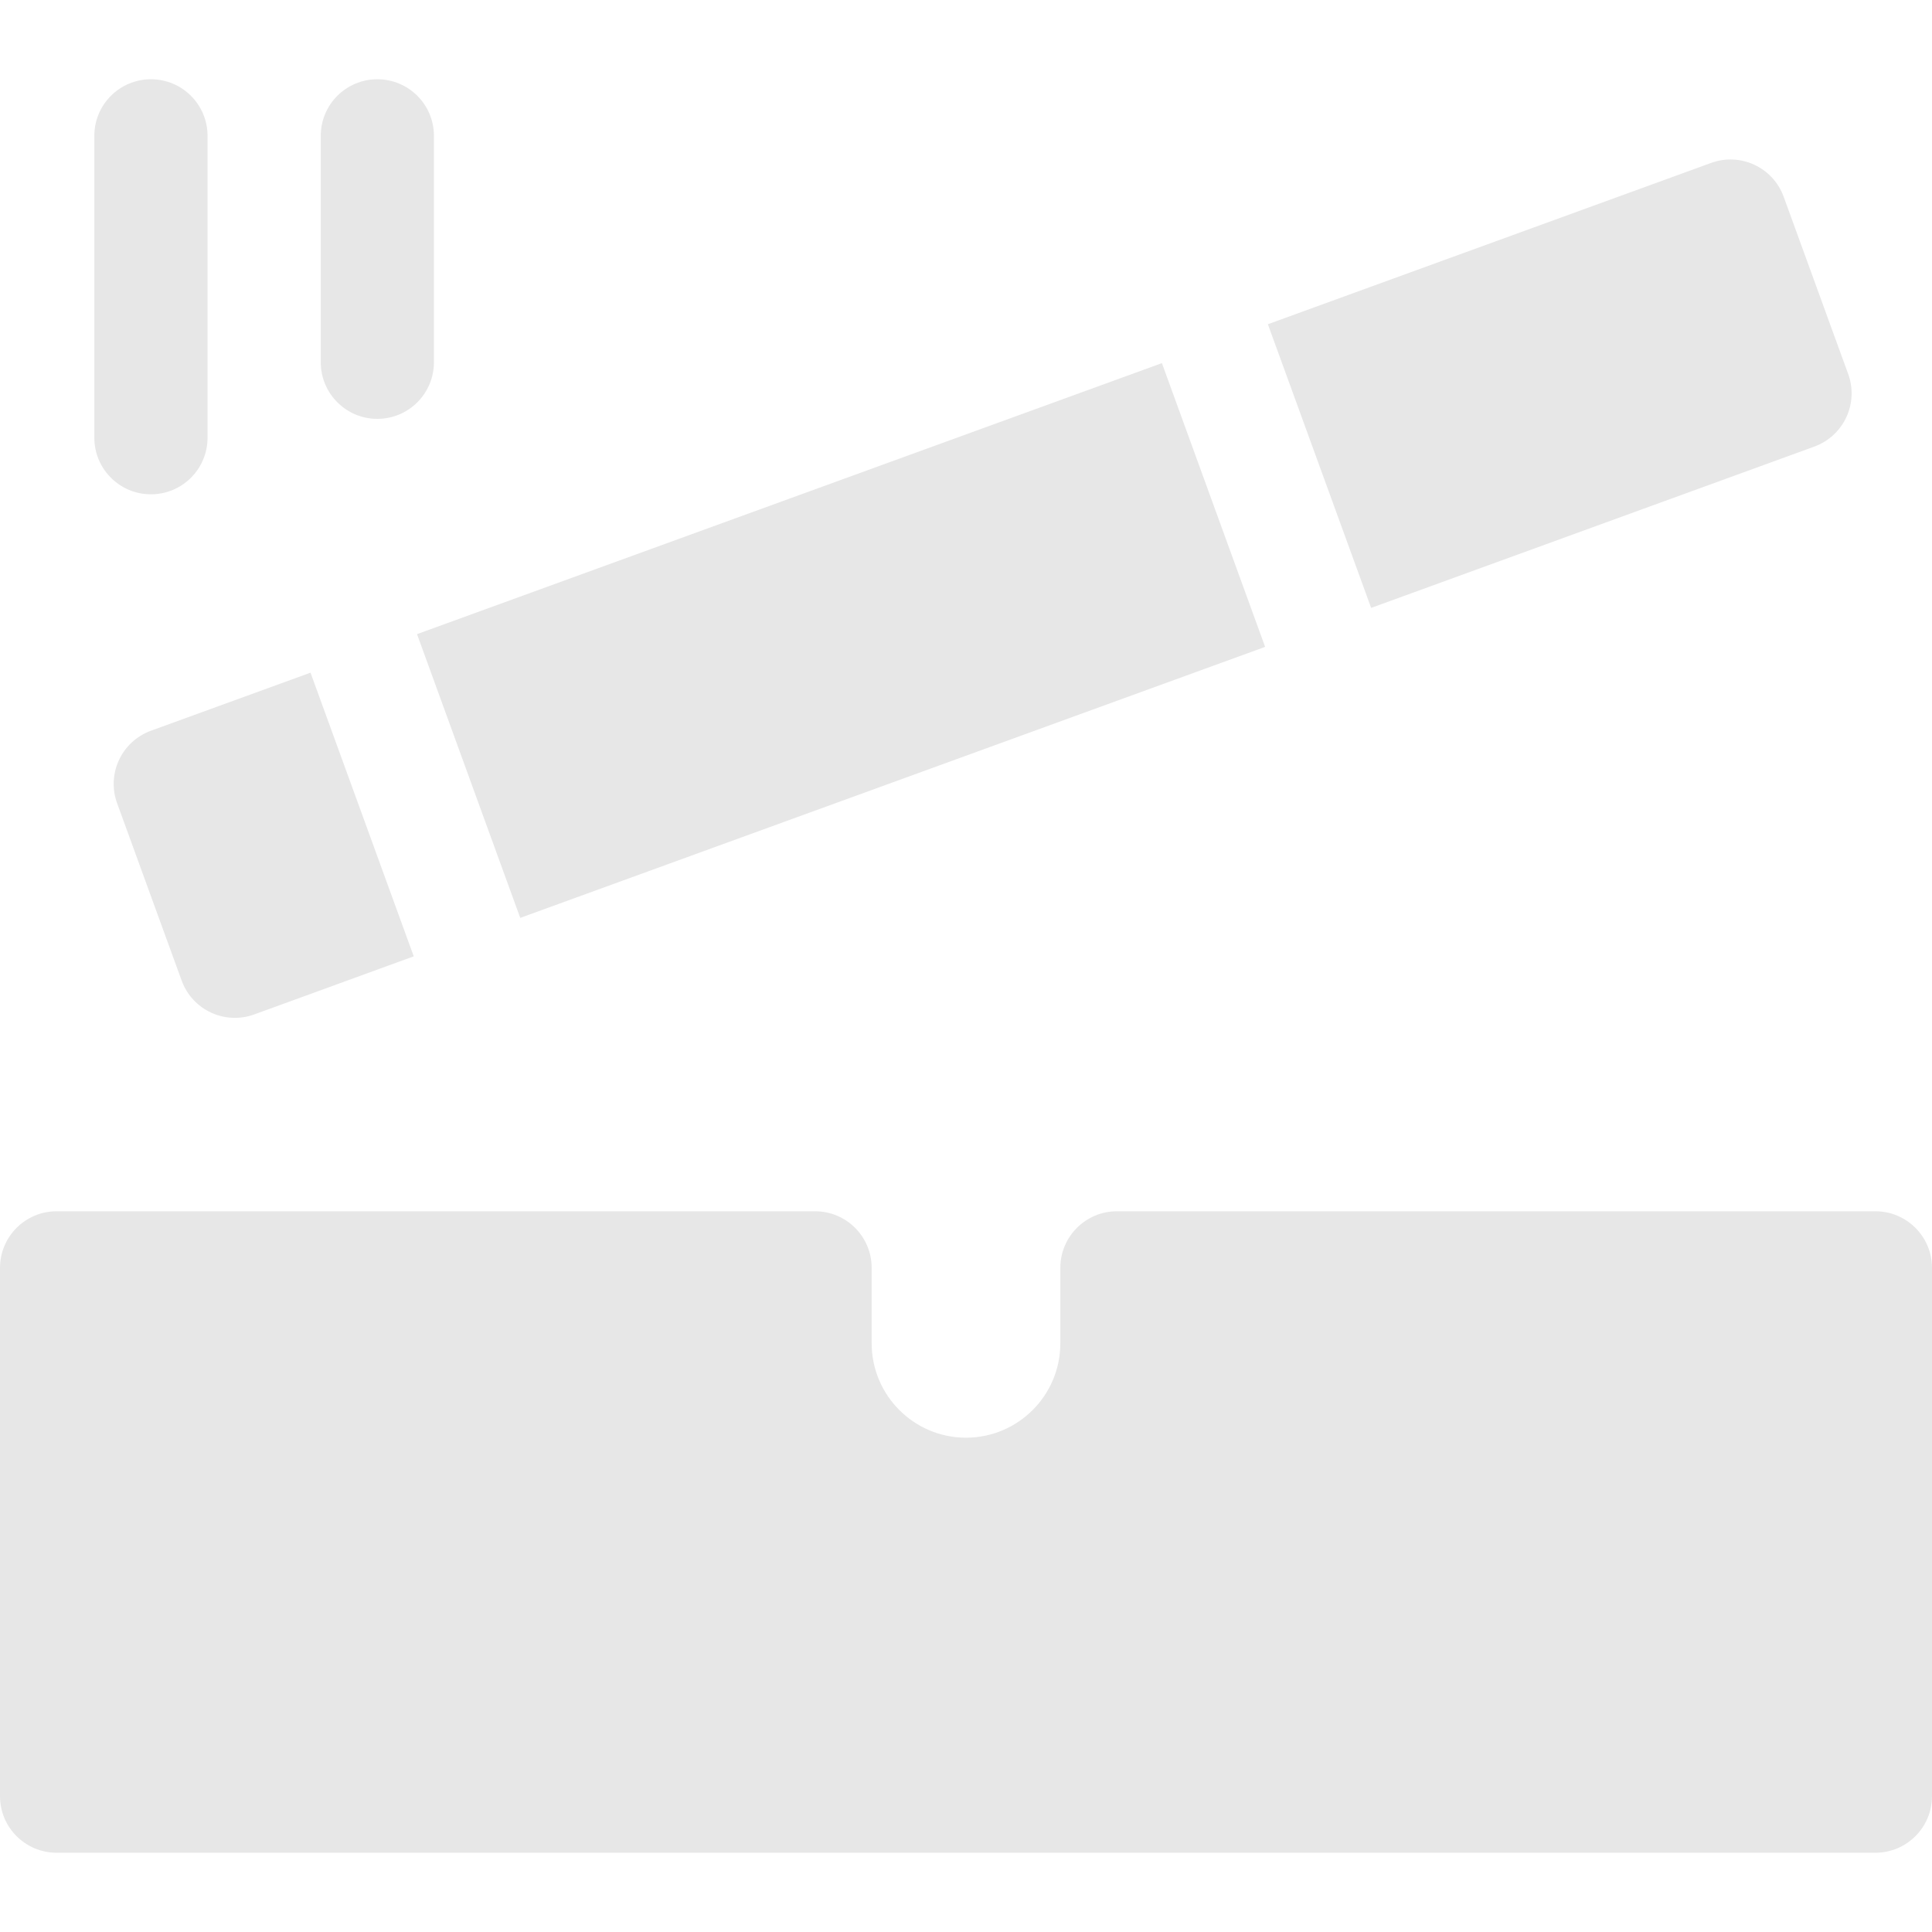 <svg width="40" height="40" viewBox="0 0 40 40" fill="none" xmlns="http://www.w3.org/2000/svg">
<path d="M38.828 25.078H23.125C22.478 25.078 21.953 25.603 21.953 26.25V27.812C21.953 28.89 21.077 29.766 20 29.766C18.923 29.766 18.047 28.89 18.047 27.812V26.25C18.047 25.603 17.522 25.078 16.875 25.078H1.172C0.525 25.078 0 25.603 0 26.25V37.188C0 37.835 0.525 38.359 1.172 38.359H38.828C39.475 38.359 40 37.835 40 37.188V26.25C40 25.603 39.475 25.078 38.828 25.078Z" fill="#E7E7E7"/>
<path d="M3.125 10.234C3.772 10.234 4.297 9.71 4.297 9.062V2.812C4.297 2.165 3.772 1.641 3.125 1.641C2.478 1.641 1.953 2.165 1.953 2.812V9.062C1.953 9.71 2.478 10.234 3.125 10.234Z" fill="#E7E7E7"/>
<path d="M7.812 8.672C8.46 8.672 8.984 8.147 8.984 7.5V2.812C8.984 2.165 8.46 1.641 7.812 1.641C7.165 1.641 6.641 2.165 6.641 2.812V7.5C6.641 8.147 7.165 8.672 7.812 8.672Z" fill="#E7E7E7"/>
<path d="M8.634 13.129L24.056 7.518L26.193 13.393L10.771 19.004L8.634 13.129Z" fill="#E7E7E7"/>
<path d="M2.425 16.631L3.761 20.302C3.982 20.91 4.654 21.224 5.263 21.003L8.566 19.8L6.429 13.927L3.125 15.129C2.517 15.351 2.203 16.023 2.425 16.631Z" fill="#E7E7E7"/>
<path d="M37.564 9.246C38.172 9.024 38.486 8.352 38.265 7.744L36.929 4.073C36.707 3.465 36.035 3.151 35.427 3.373L26.25 6.713L28.388 12.586L37.564 9.246Z" fill="#E7E7E7"/>
</svg>
